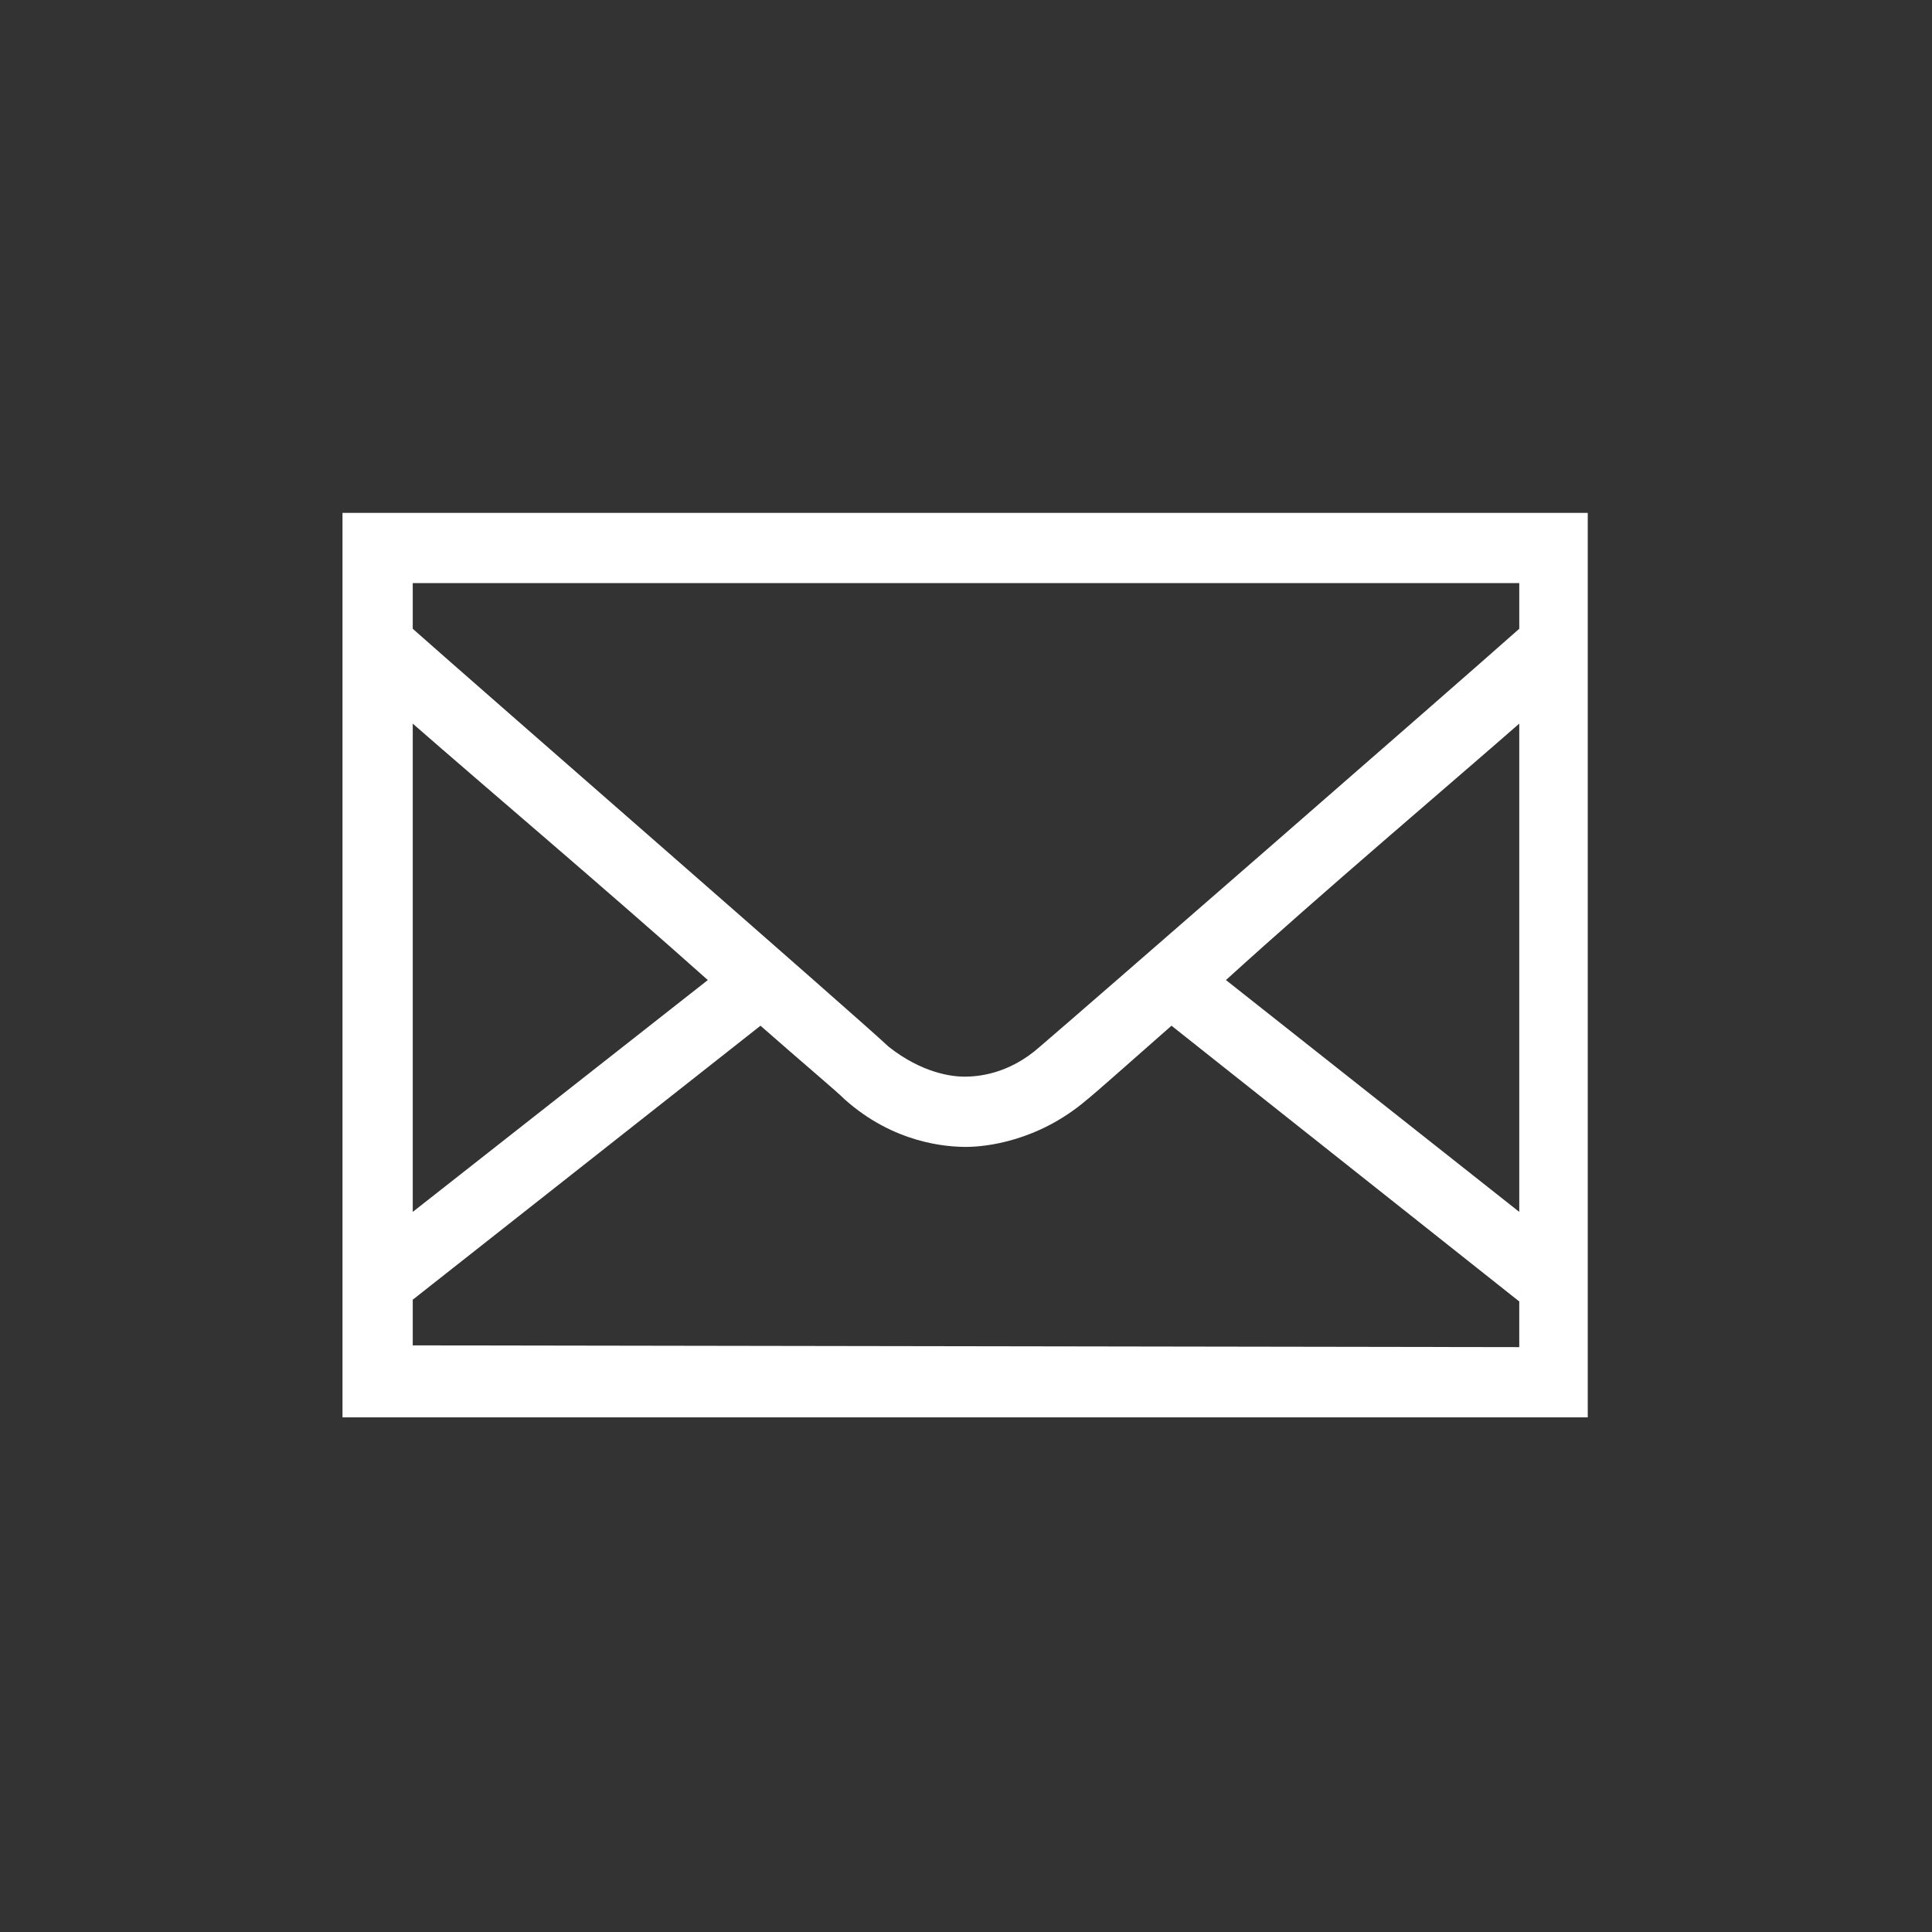 <?xml version="1.0" encoding="utf-8"?>
<!-- Generator: Adobe Illustrator 19.1.0, SVG Export Plug-In . SVG Version: 6.00 Build 0)  -->
<svg version="1.1" id="レイヤー_1" xmlns="http://www.w3.org/2000/svg" xmlns:xlink="http://www.w3.org/1999/xlink" x="0px"
	 y="0px" viewBox="0 0 110 110" style="enable-background:new 0 0 110 110;" xml:space="preserve">
<rect x="0" y="0" width="110" height="110" fill="#333333" stroke="none"/>
<style type="text/css">
	.st0{fill:#FFFFFF;}
</style>
<path class="st0" d="M19.5,29.2v51.5h70.9V29.2H19.5z M86.5,33.2v2.6C82.9,39,61.2,57.9,59.2,59.6c-1.8,1.6-3.6,1.7-4.3,1.7
	s-2.4-0.2-4.3-1.7C48.8,57.9,27.1,39,23.5,35.8v-2.6H86.5z M86.5,41.2V69L69.8,55.8C75.3,50.8,82.5,44.7,86.5,41.2z M40.3,55.8
	L23.5,69V41.2C27.5,44.7,34.7,50.8,40.3,55.8z M23.5,76.6V74l19.8-15.6c2.5,2.2,4.3,3.7,4.8,4.2c2.8,2.5,5.8,2.7,6.9,2.7
	c1.1,0,4.1-0.3,6.9-2.7c0.5-0.4,2.3-2,4.8-4.2l19.8,15.7v2.6L23.5,76.6L23.5,76.6z"/>
</svg>
